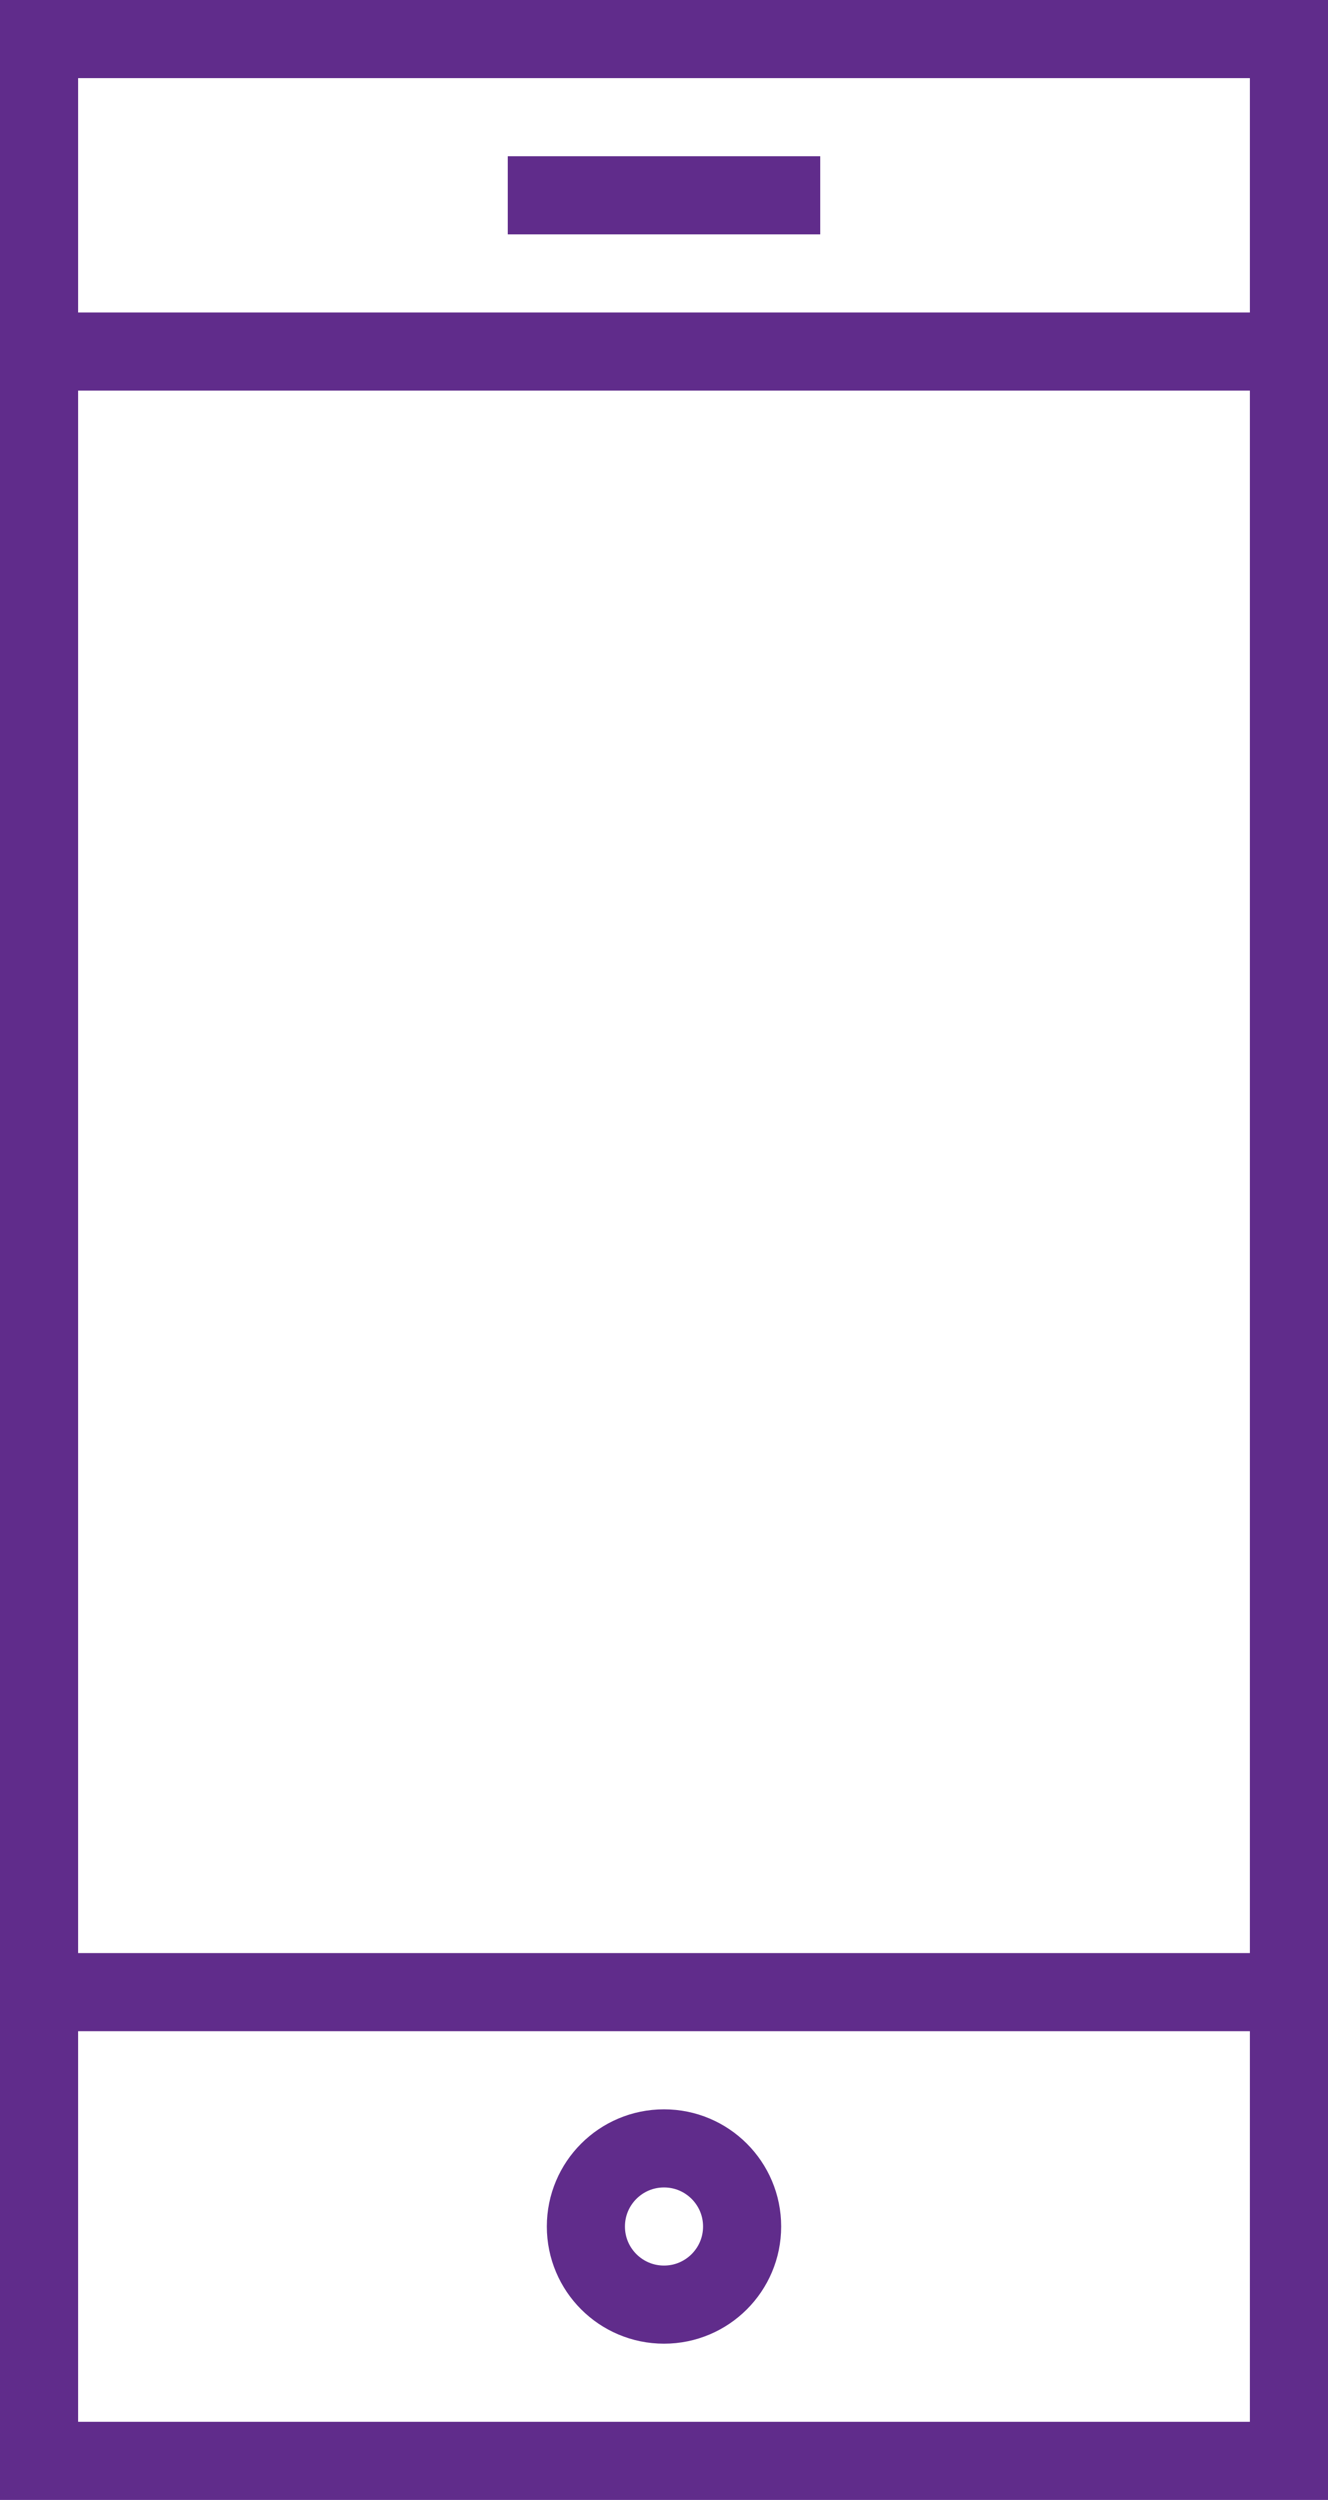 <?xml version="1.0" encoding="UTF-8"?>
<svg width="34px" height="64px" viewBox="0 0 34 64" version="1.1" xmlns="http://www.w3.org/2000/svg" xmlns:xlink="http://www.w3.org/1999/xlink">
    <title>DE125C88-D847-4813-9895-ABAB26848770</title>
    <g id="WEB" stroke="none" stroke-width="1" fill="none" fill-rule="evenodd">
        <g id="for-shoppers-d" transform="translate(-832, -1532)" stroke="#602C8B" stroke-width="2">
            <g id="Group" transform="translate(833, 1533)">
                <rect id="Rectangle" x="0" y="0" width="32" height="62"></rect>
                <line x1="12" y1="4" x2="20" y2="4" id="Path"></line>
                <line x1="0" y1="50" x2="32" y2="50" id="Path"></line>
                <line x1="0" y1="8" x2="32" y2="8" id="Path"></line>
                <circle id="Oval" cx="16" cy="56" r="2"></circle>
            </g>
        </g>
    </g>
</svg>